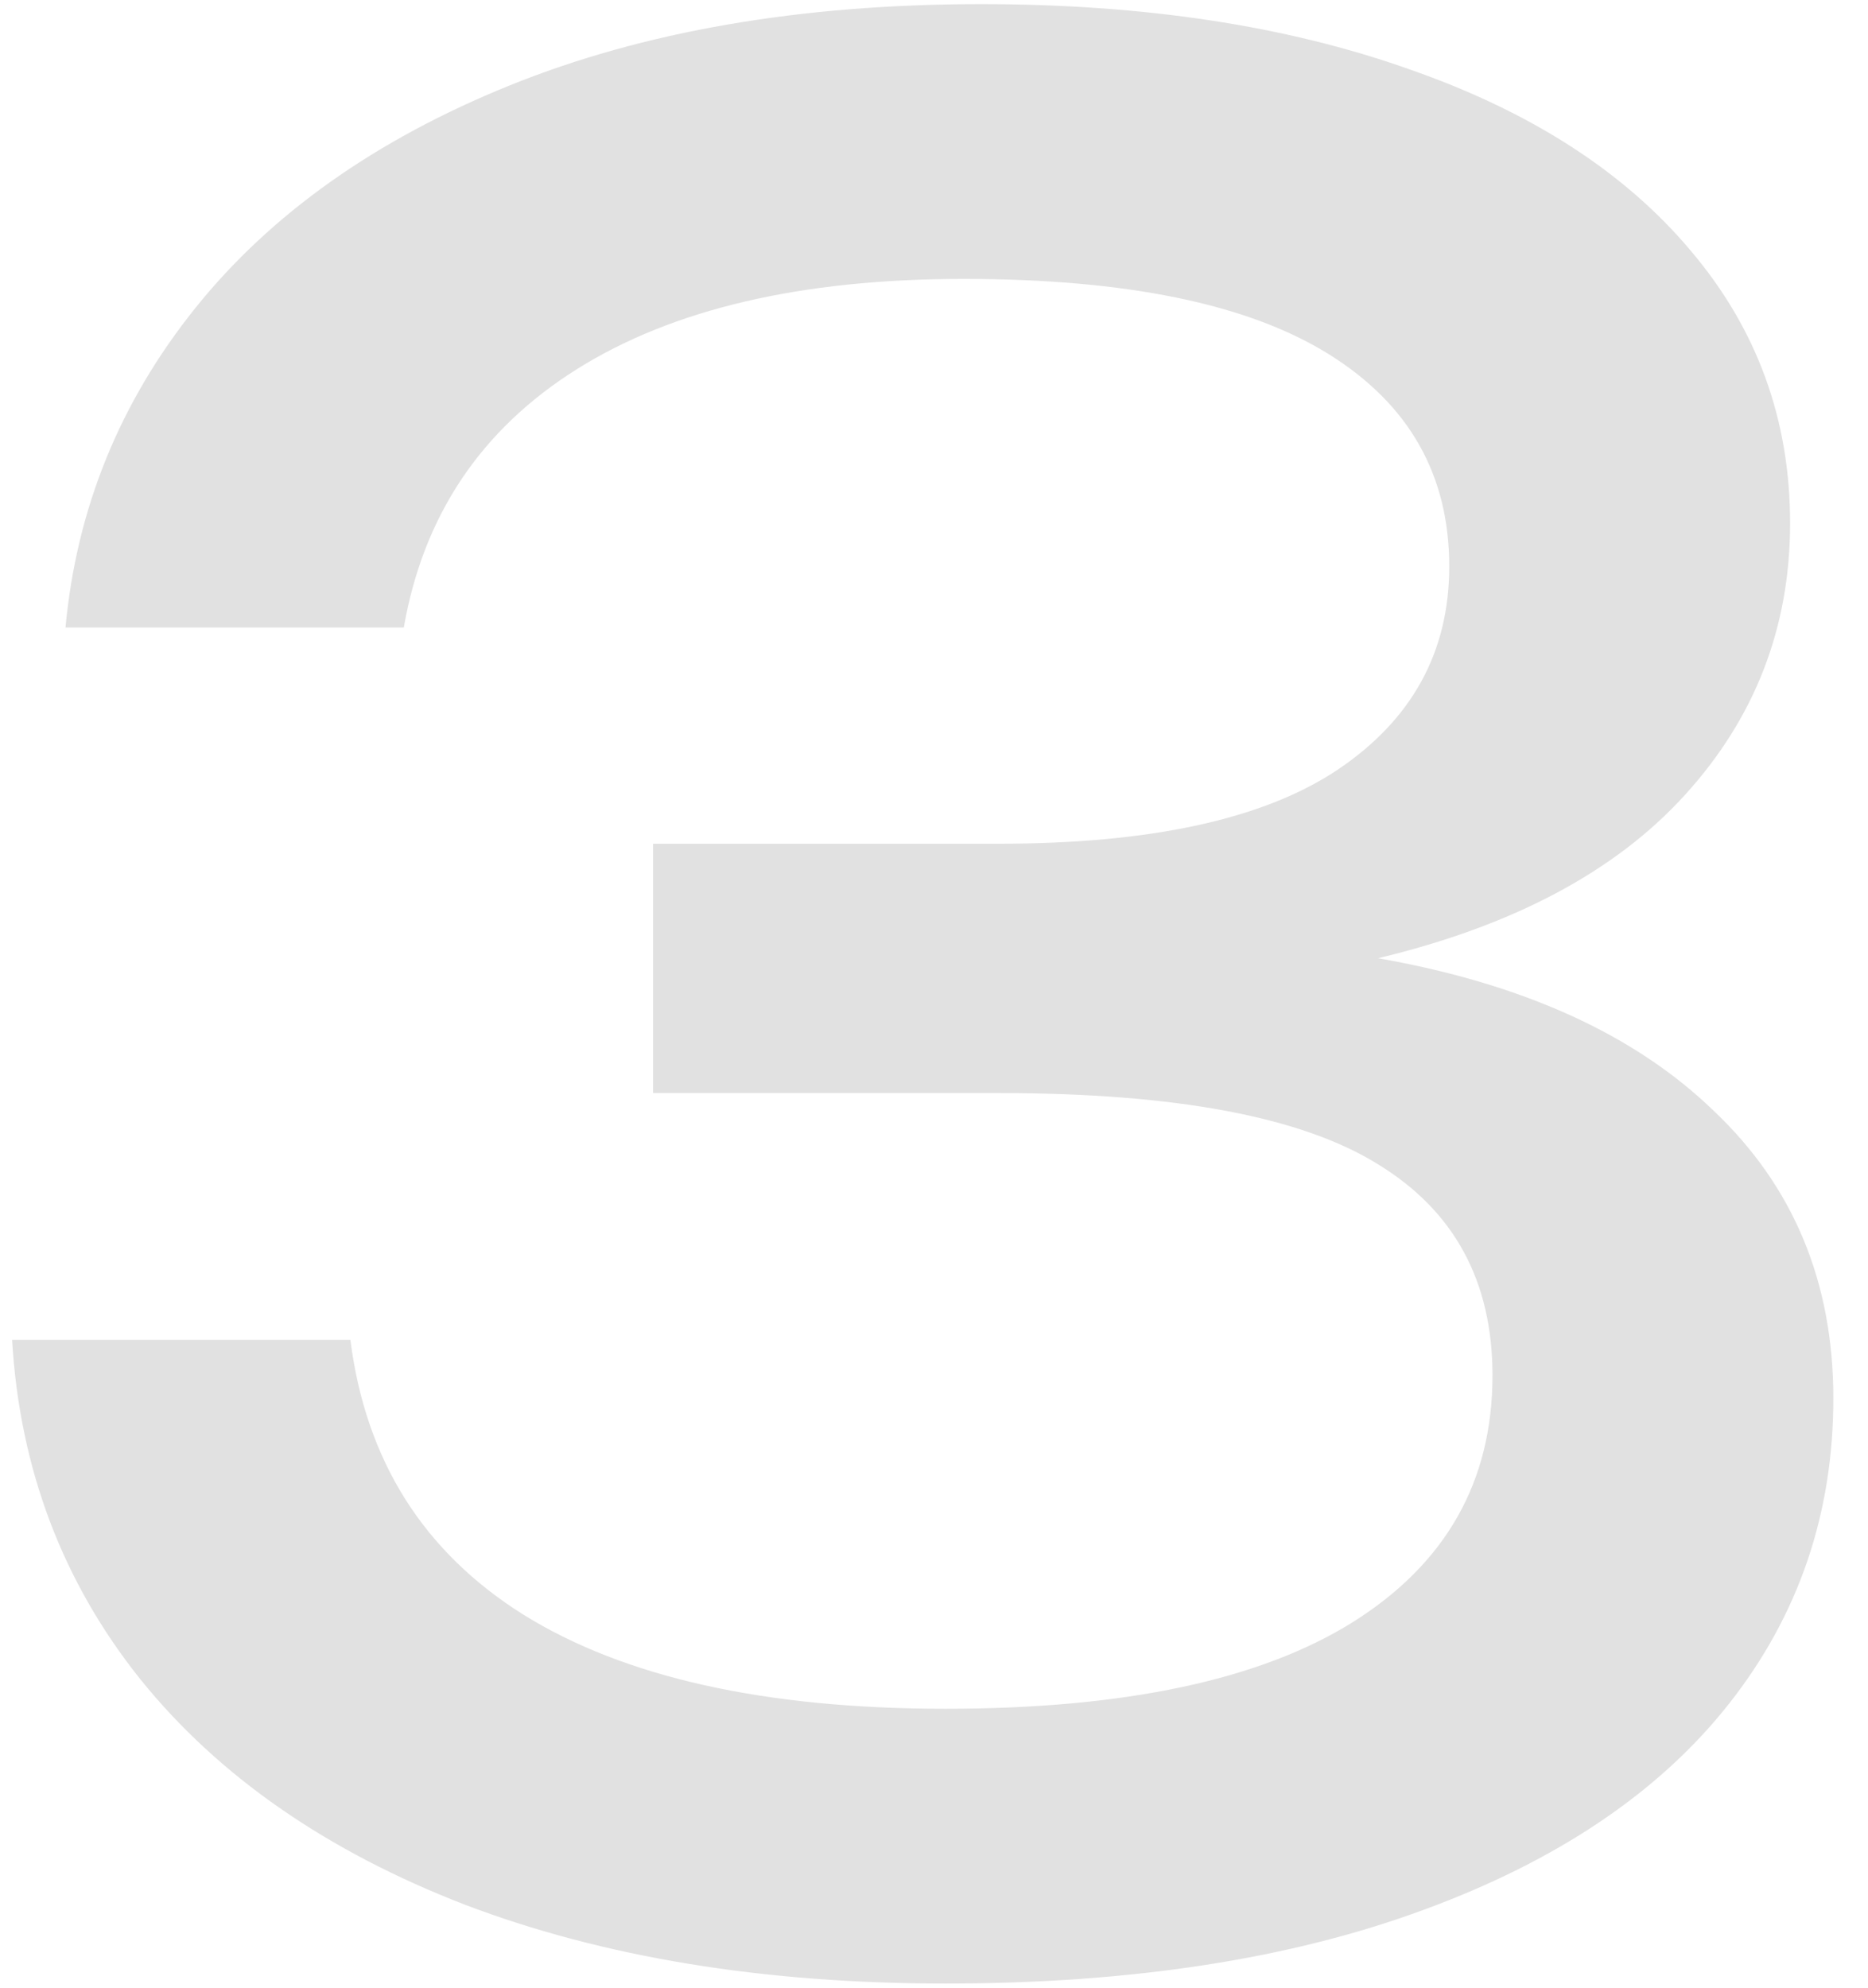 <?xml version="1.0" encoding="UTF-8"?> <svg xmlns="http://www.w3.org/2000/svg" width="47" height="50" viewBox="0 0 47 50" fill="none"> <path d="M34.672 24.104C38.32 24.744 41.136 26.024 43.12 27.944C45.125 29.843 46.128 32.253 46.128 35.176C46.128 38.077 45.253 40.637 43.504 42.856C41.755 45.075 39.195 46.803 35.824 48.04C32.475 49.277 28.464 49.896 23.792 49.896C19.205 49.896 15.173 49.235 11.696 47.912C8.219 46.568 5.499 44.68 3.536 42.248C1.573 39.795 0.496 36.947 0.304 33.704H8.816C9.2 36.733 10.651 39.037 13.168 40.616C15.707 42.195 19.248 42.984 23.792 42.984C28.293 42.984 31.707 42.259 34.032 40.808C36.379 39.336 37.552 37.267 37.552 34.6C37.552 32.232 36.592 30.461 34.672 29.288C32.752 28.093 29.573 27.496 25.136 27.496H16.432V21.224H25.136C28.955 21.224 31.792 20.605 33.648 19.368C35.525 18.109 36.464 16.403 36.464 14.248C36.464 11.944 35.451 10.163 33.424 8.904C31.397 7.645 28.336 7.016 24.24 7.016C20.165 7.016 16.923 7.773 14.512 9.288C12.101 10.803 10.651 12.968 10.16 15.784H1.648C1.925 12.797 3.013 10.12 4.912 7.752C6.811 5.384 9.445 3.517 12.816 2.152C16.187 0.787 20.144 0.104 24.688 0.104C28.784 0.104 32.368 0.648 35.44 1.736C38.512 2.803 40.88 4.328 42.544 6.312C44.208 8.275 45.04 10.557 45.04 13.16C45.04 15.784 44.155 18.067 42.384 20.008C40.635 21.928 38.064 23.293 34.672 24.104Z" fill="#E1E1E1"></path> </svg> 